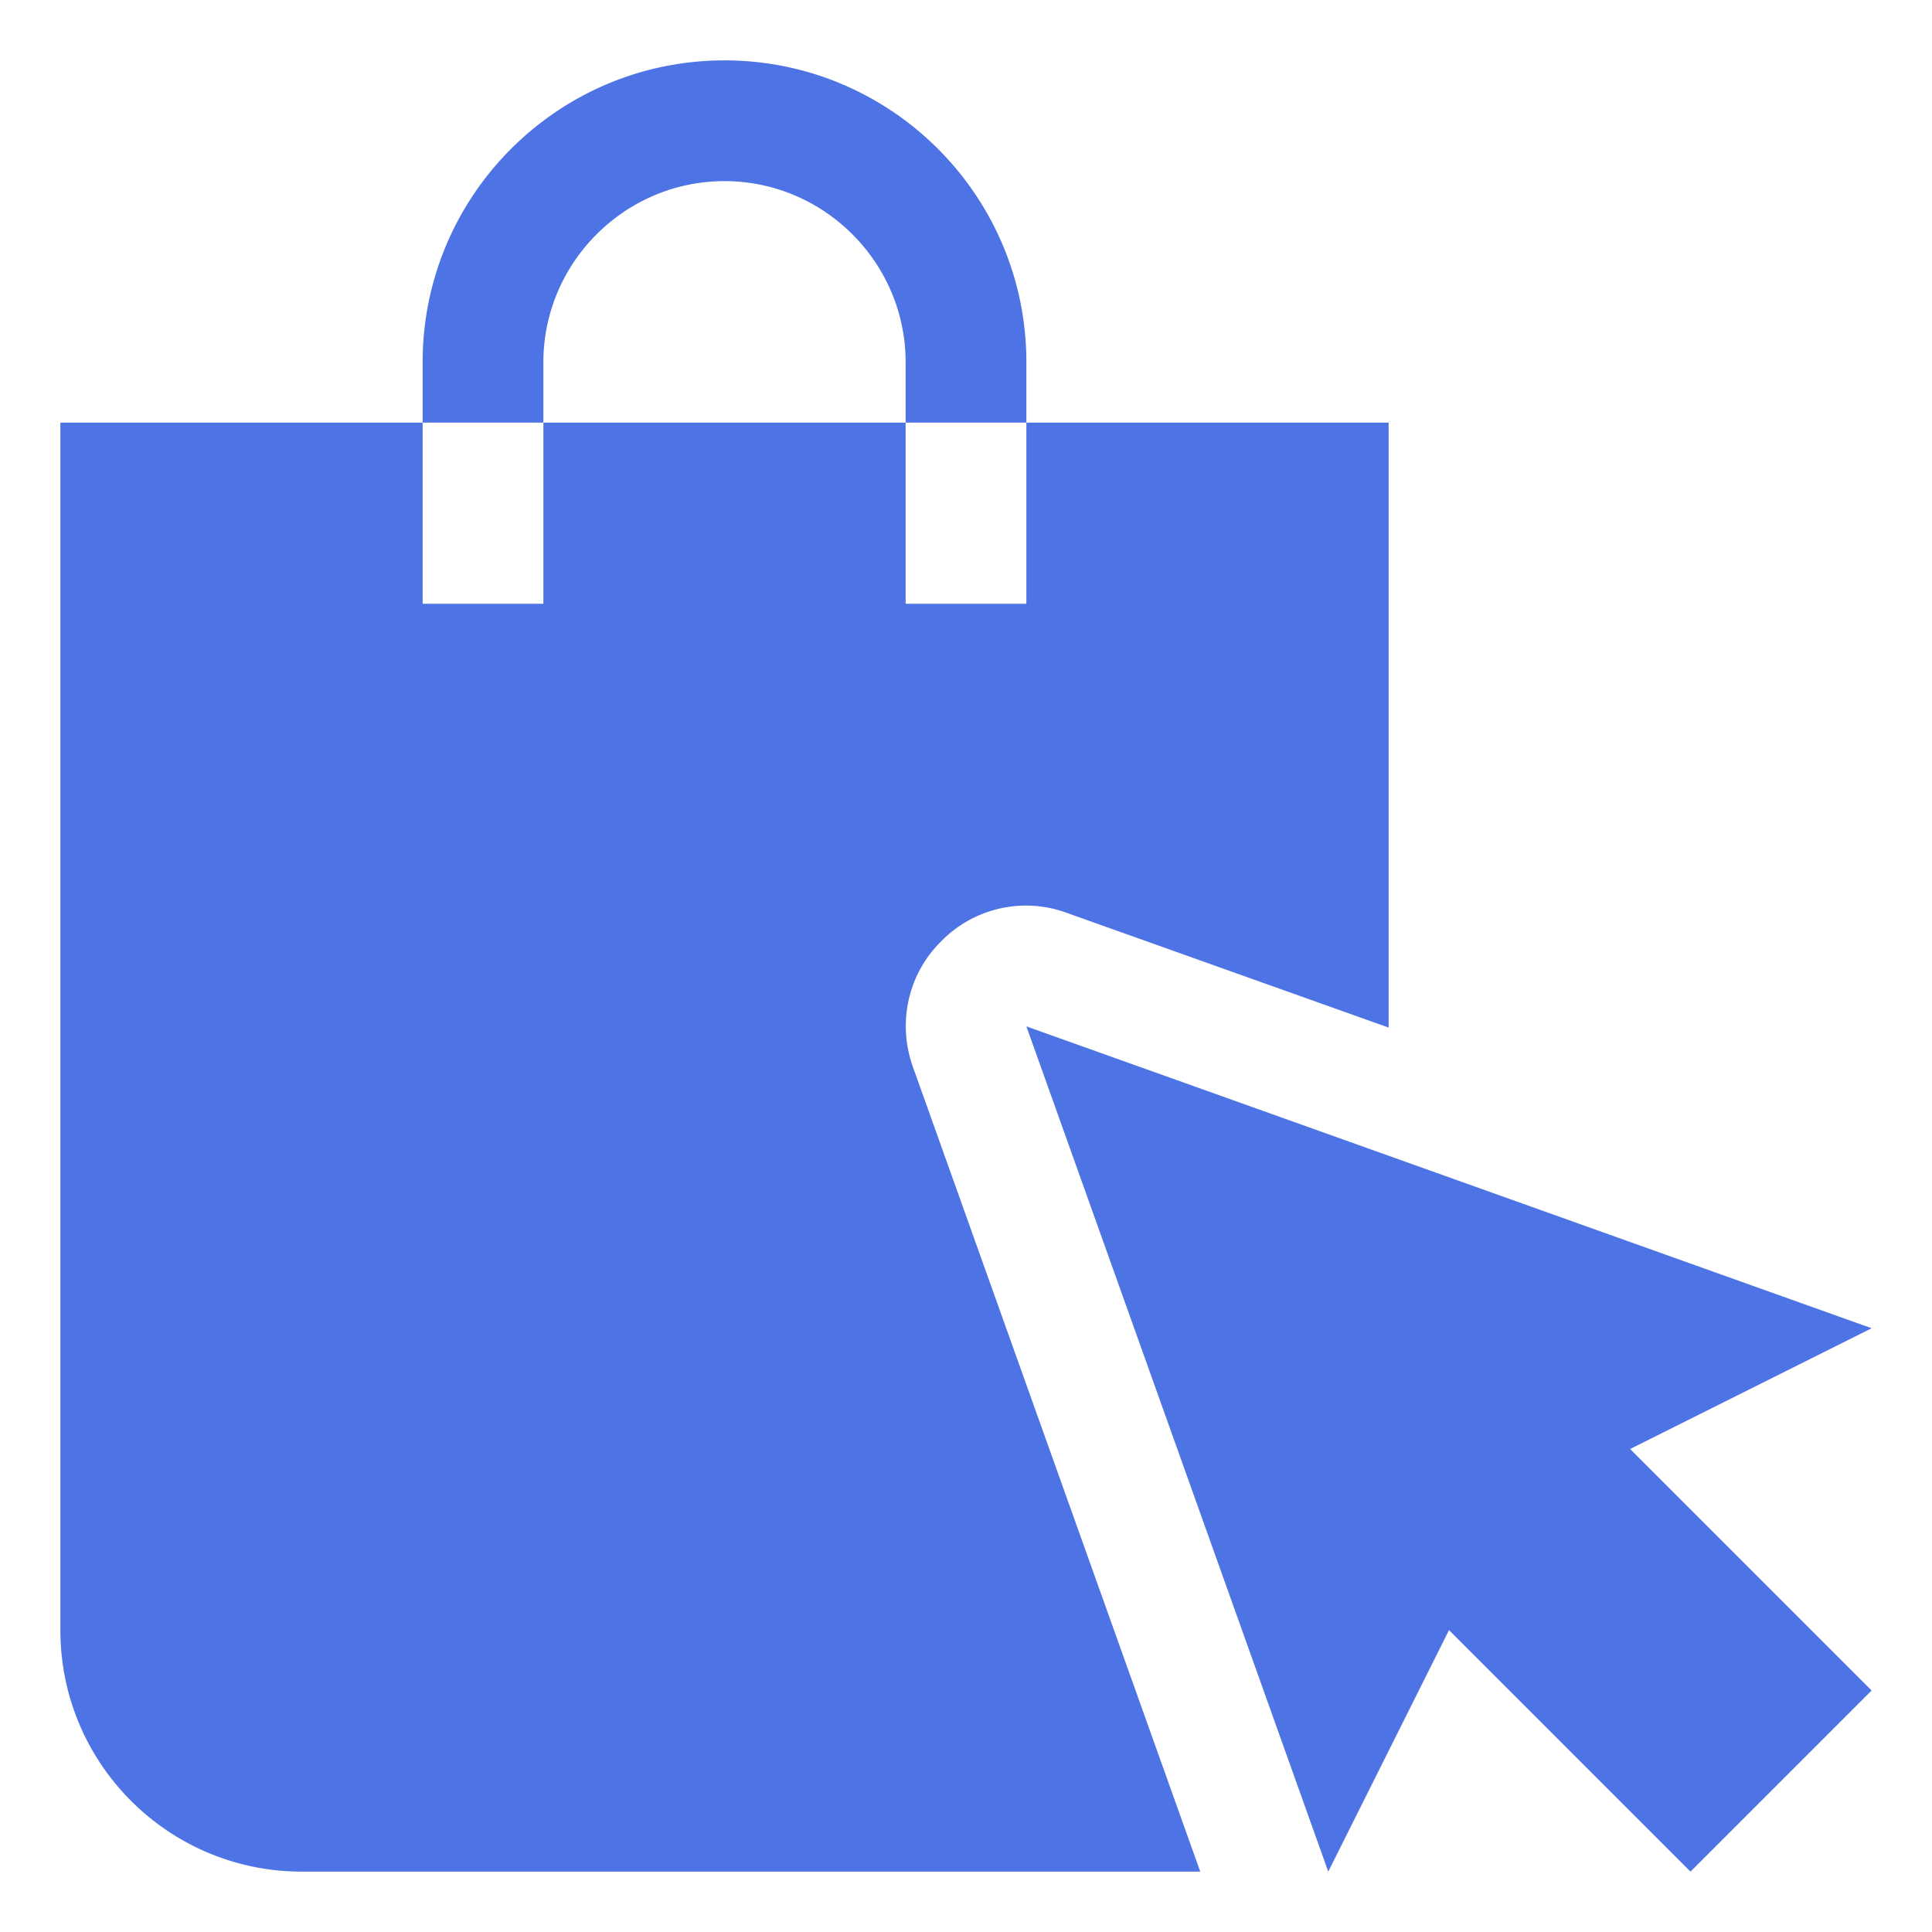 <svg xmlns="http://www.w3.org/2000/svg" version="1.1" xmlns:xlink="http://www.w3.org/1999/xlink" width="512" height="512" x="0" y="0" viewBox="0 0 32 32" style="enable-background:new 0 0 512 512" xml:space="preserve" class=""><g><path d="M15.59 15.59c-.55.54-.73 1.35-.47 2.08L19.88 31H5c-2.21 0-4-1.79-4-4V7h6v3h2V7h6v3h2V7h6v10.02l-5.33-1.9a1.961 1.961 0 0 0-2.08.47zM12 1C9.24 1 7 3.24 7 6v1h2V6c0-1.65 1.35-3 3-3s3 1.35 3 3v1h2V6c0-2.76-2.24-5-5-5zm15 23 4-2-14-5 5 14 2-4 4 4 3-3z" fill="#4e73e5" opacity="1" data-original="#000000" class=""></path></g></svg>